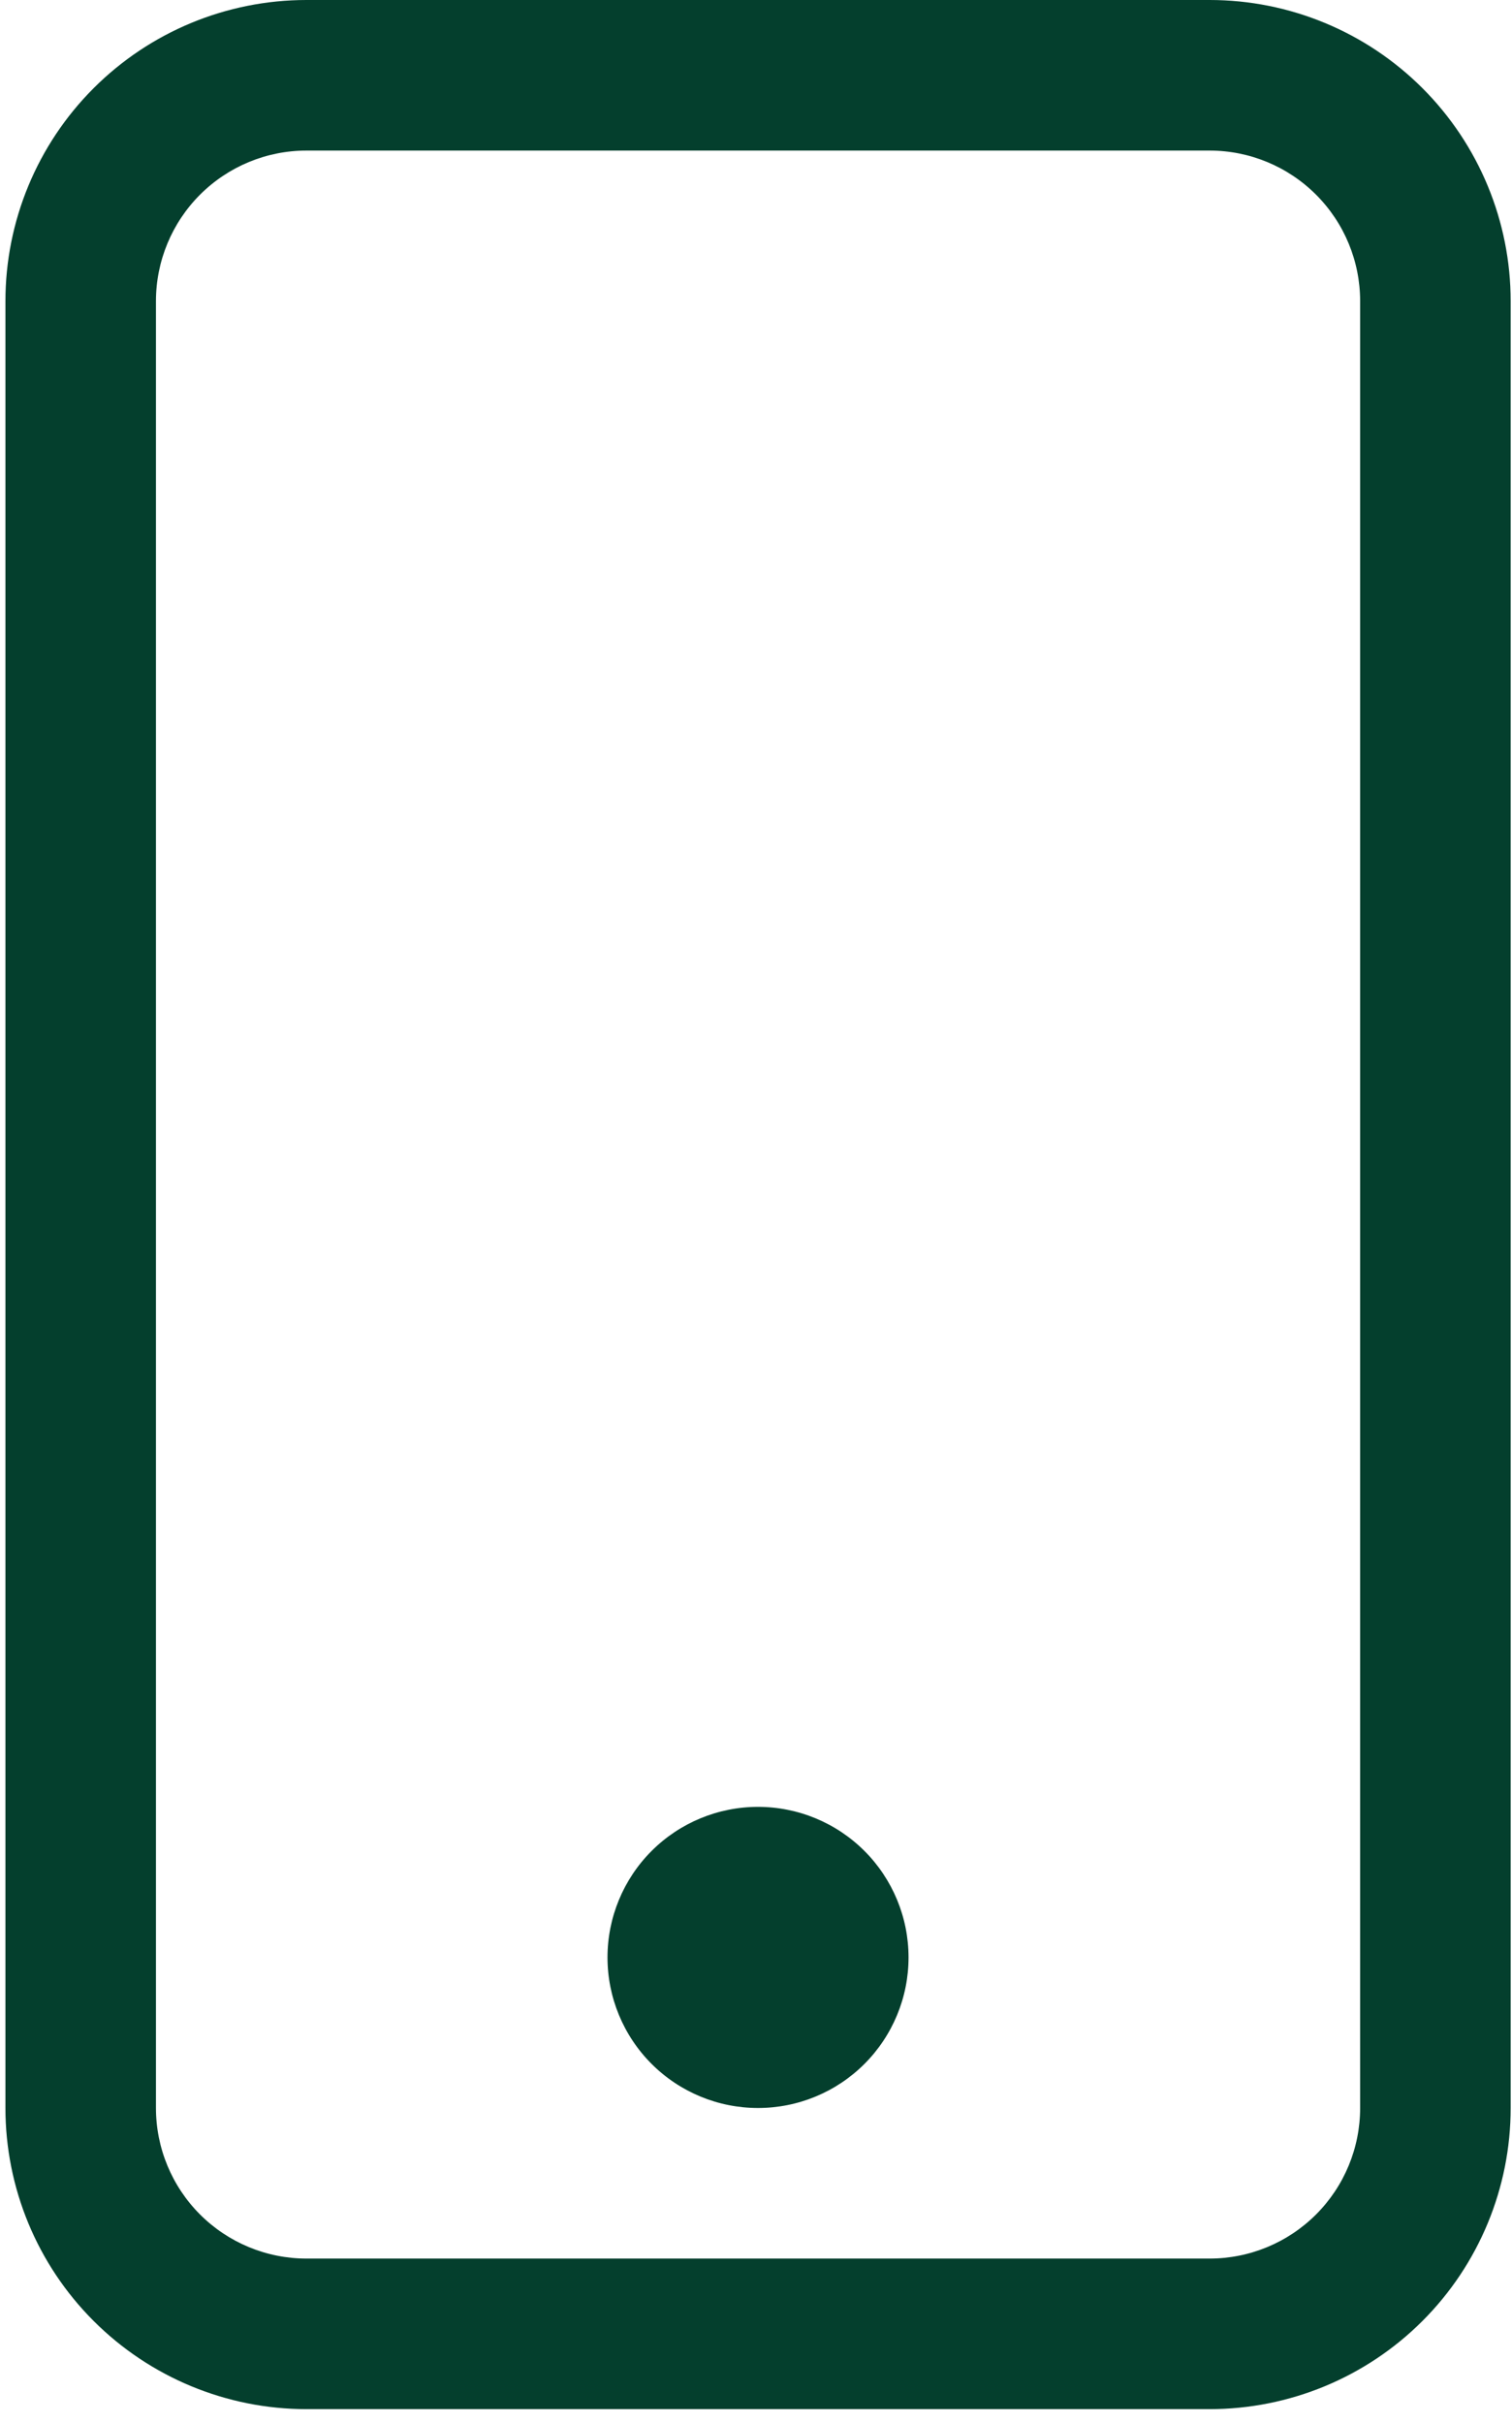 <svg width="98" height="157" viewBox="0 0 98 157" fill="none" xmlns="http://www.w3.org/2000/svg">
<path d="M78.401 9.756C80.988 9.756 83.47 10.784 85.299 12.614C87.129 14.443 88.157 16.925 88.157 19.512V136.586C88.157 139.174 87.129 141.655 85.299 143.485C83.47 145.314 80.988 146.342 78.401 146.342H19.864C17.276 146.342 14.795 145.314 12.965 143.485C11.136 141.655 10.108 139.174 10.108 136.586V19.512C10.108 16.925 11.136 14.443 12.965 12.614C14.795 10.784 17.276 9.756 19.864 9.756H78.401ZM19.864 0C14.689 0 9.726 2.056 6.067 5.715C2.407 9.374 0.352 14.337 0.352 19.512V136.586C0.352 141.761 2.407 146.724 6.067 150.383C9.726 154.043 14.689 156.098 19.864 156.098H78.401C83.576 156.098 88.539 154.043 92.198 150.383C95.857 146.724 97.913 141.761 97.913 136.586V19.512C97.913 14.337 95.857 9.374 92.198 5.715C88.539 2.056 83.576 0 78.401 0L19.864 0Z" fill="#043F2D"/>
<path d="M49.131 136.586C51.719 136.586 54.2 135.558 56.03 133.729C57.859 131.899 58.887 129.417 58.887 126.83C58.887 124.242 57.859 121.761 56.03 119.931C54.2 118.102 51.719 117.074 49.131 117.074C46.544 117.074 44.062 118.102 42.233 119.931C40.403 121.761 39.375 124.242 39.375 126.83C39.375 129.417 40.403 131.899 42.233 133.729C44.062 135.558 46.544 136.586 49.131 136.586Z" fill="#043F2D"/>
</svg>
